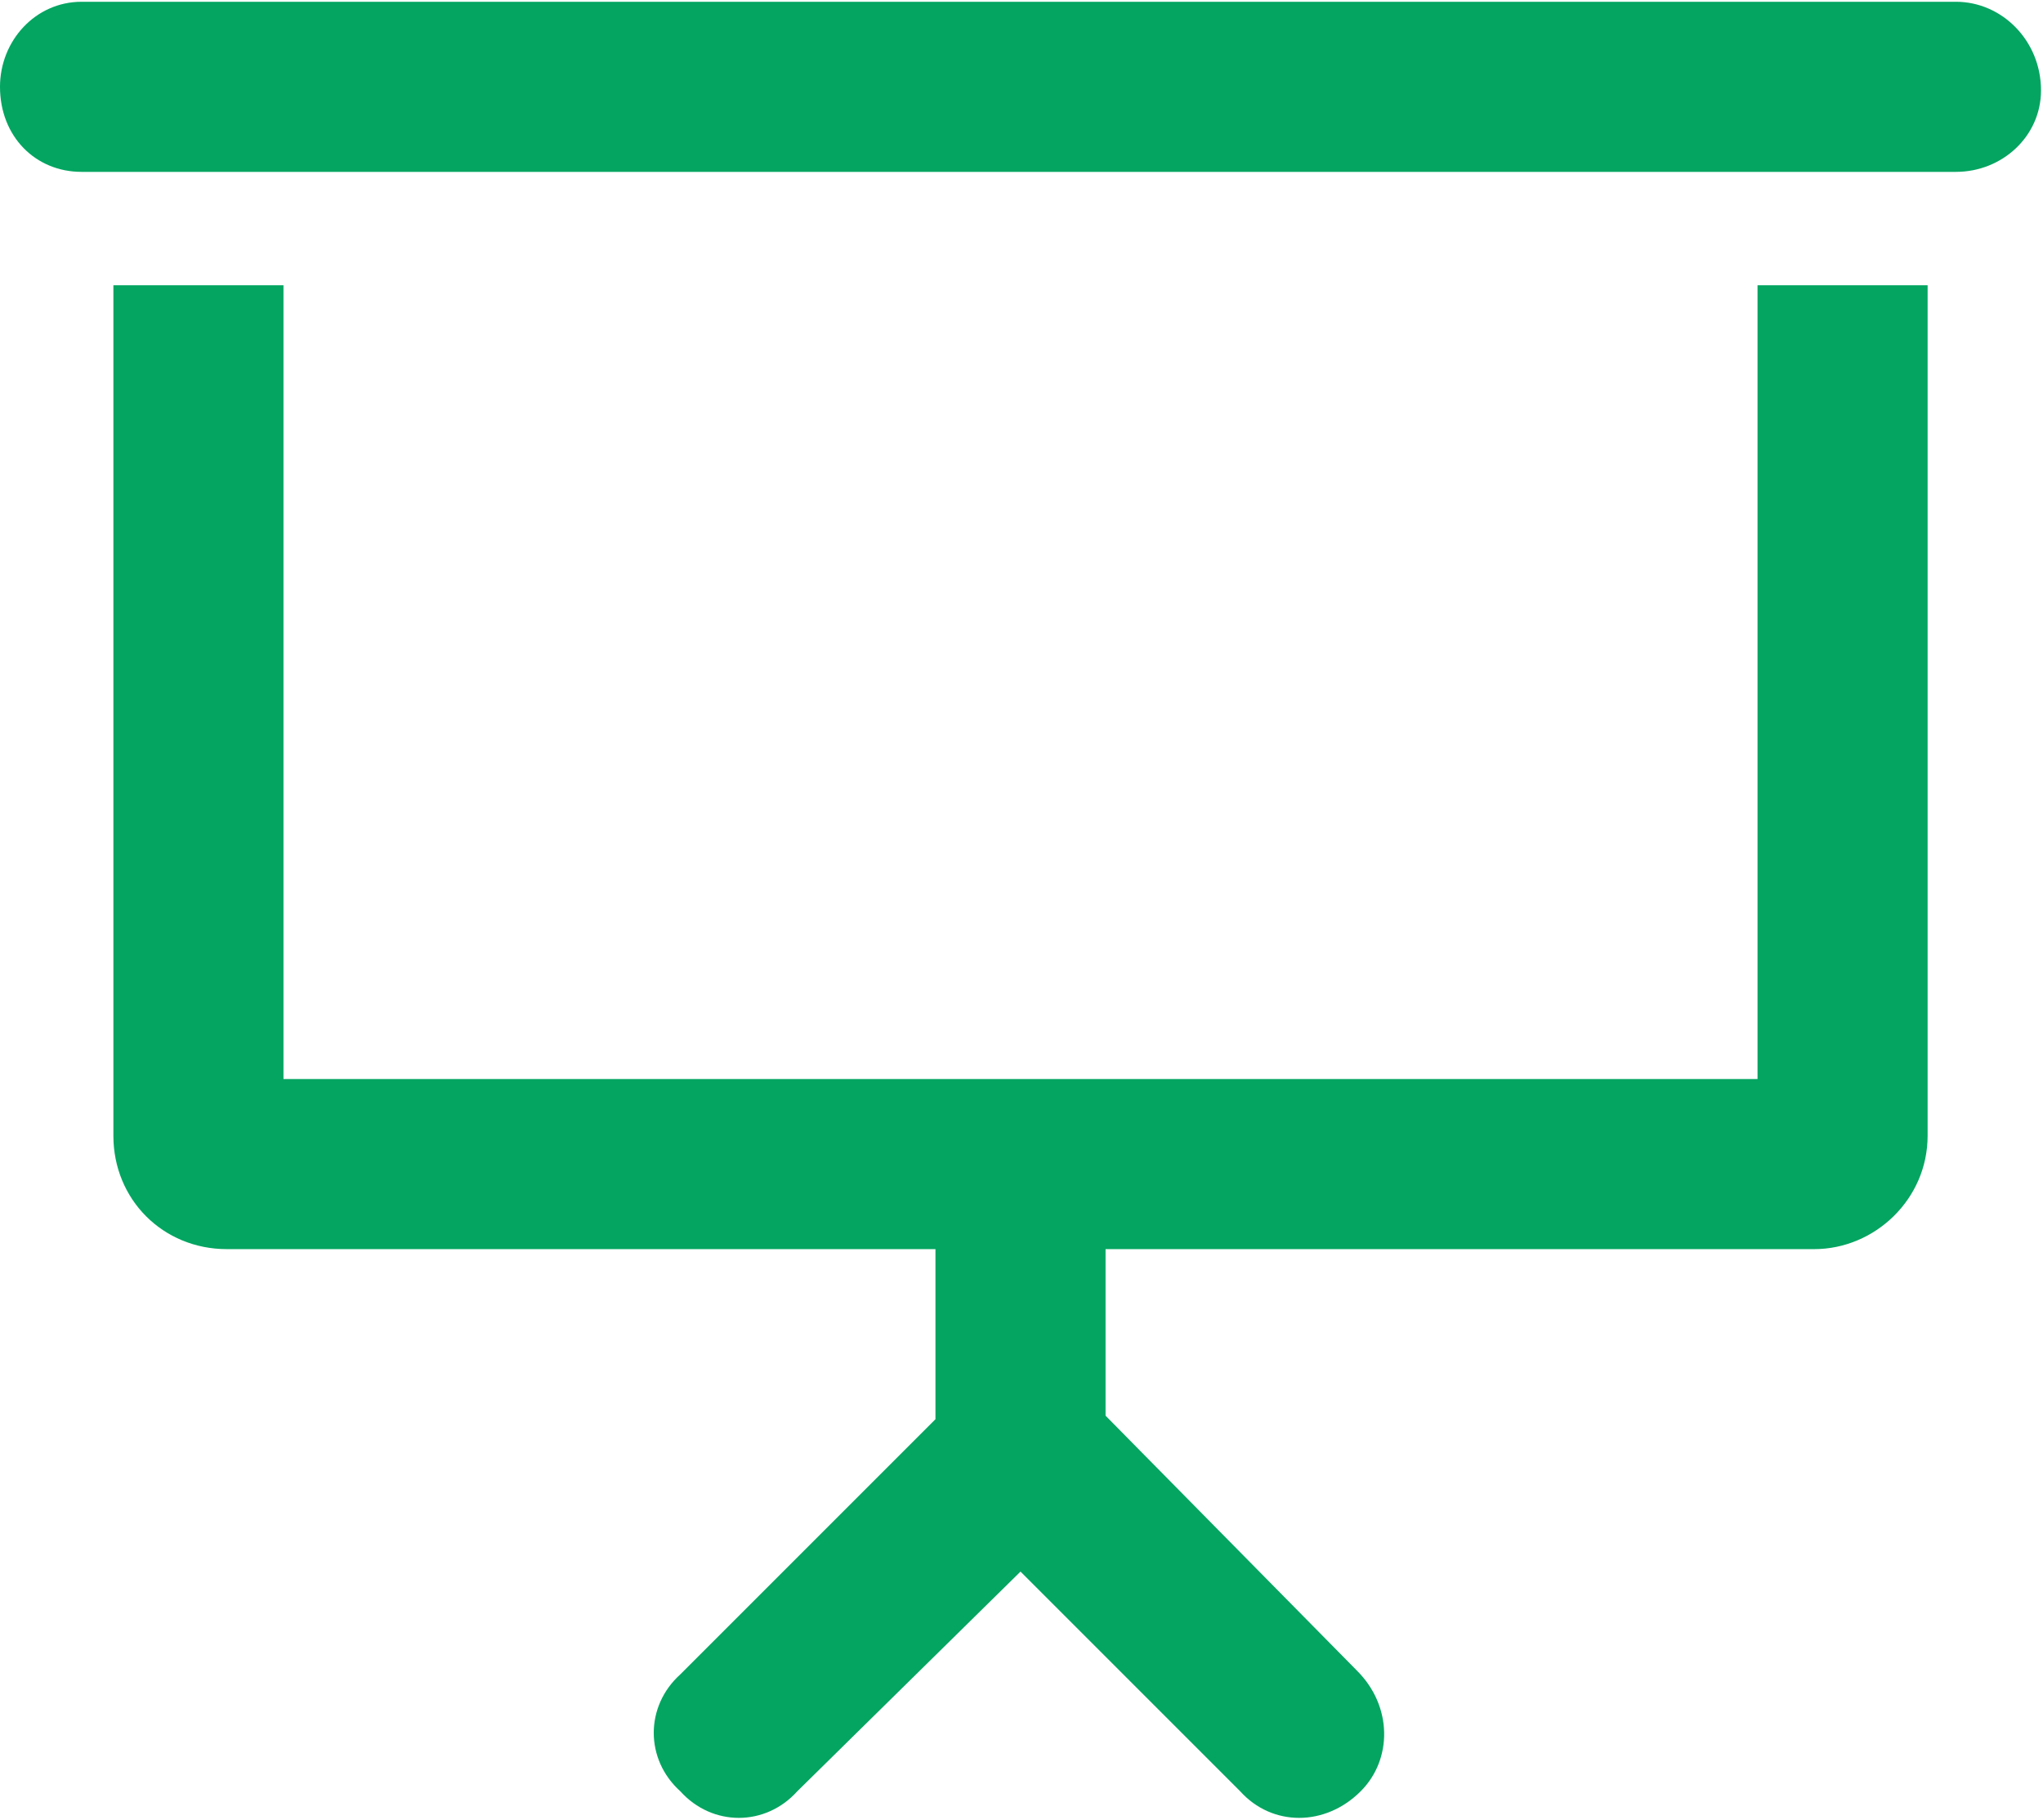 <svg width="576" height="513" viewBox="0 0 576 513" fill="none" xmlns="http://www.w3.org/2000/svg">
<path d="M495.516 304.203V80.422H543.469V320.188C543.469 338.17 528.484 352.157 511.501 352.157H311.696V399.111L382.626 471.041C392.617 481.031 392.617 496.016 383.625 505.007C373.635 514.998 358.65 514.998 349.659 505.007L287.719 443.068L224.78 505.007C215.789 514.998 200.804 514.998 191.813 505.007C181.822 496.016 181.822 481.031 191.813 472.04L263.742 400.11V352.157H63.938C45.955 352.157 31.969 338.17 31.969 320.188V80.422H79.922V304.203H495.516ZM551.461 0.5C564.449 0.5 575.438 11.489 575.438 25.476C575.438 38.463 564.449 48.453 551.461 48.453H22.978C9.99 48.453 0 38.463 0 24.477C0 11.489 9.99 0.5 22.978 0.5H551.461Z" fill="#03A561"/>
</svg>
